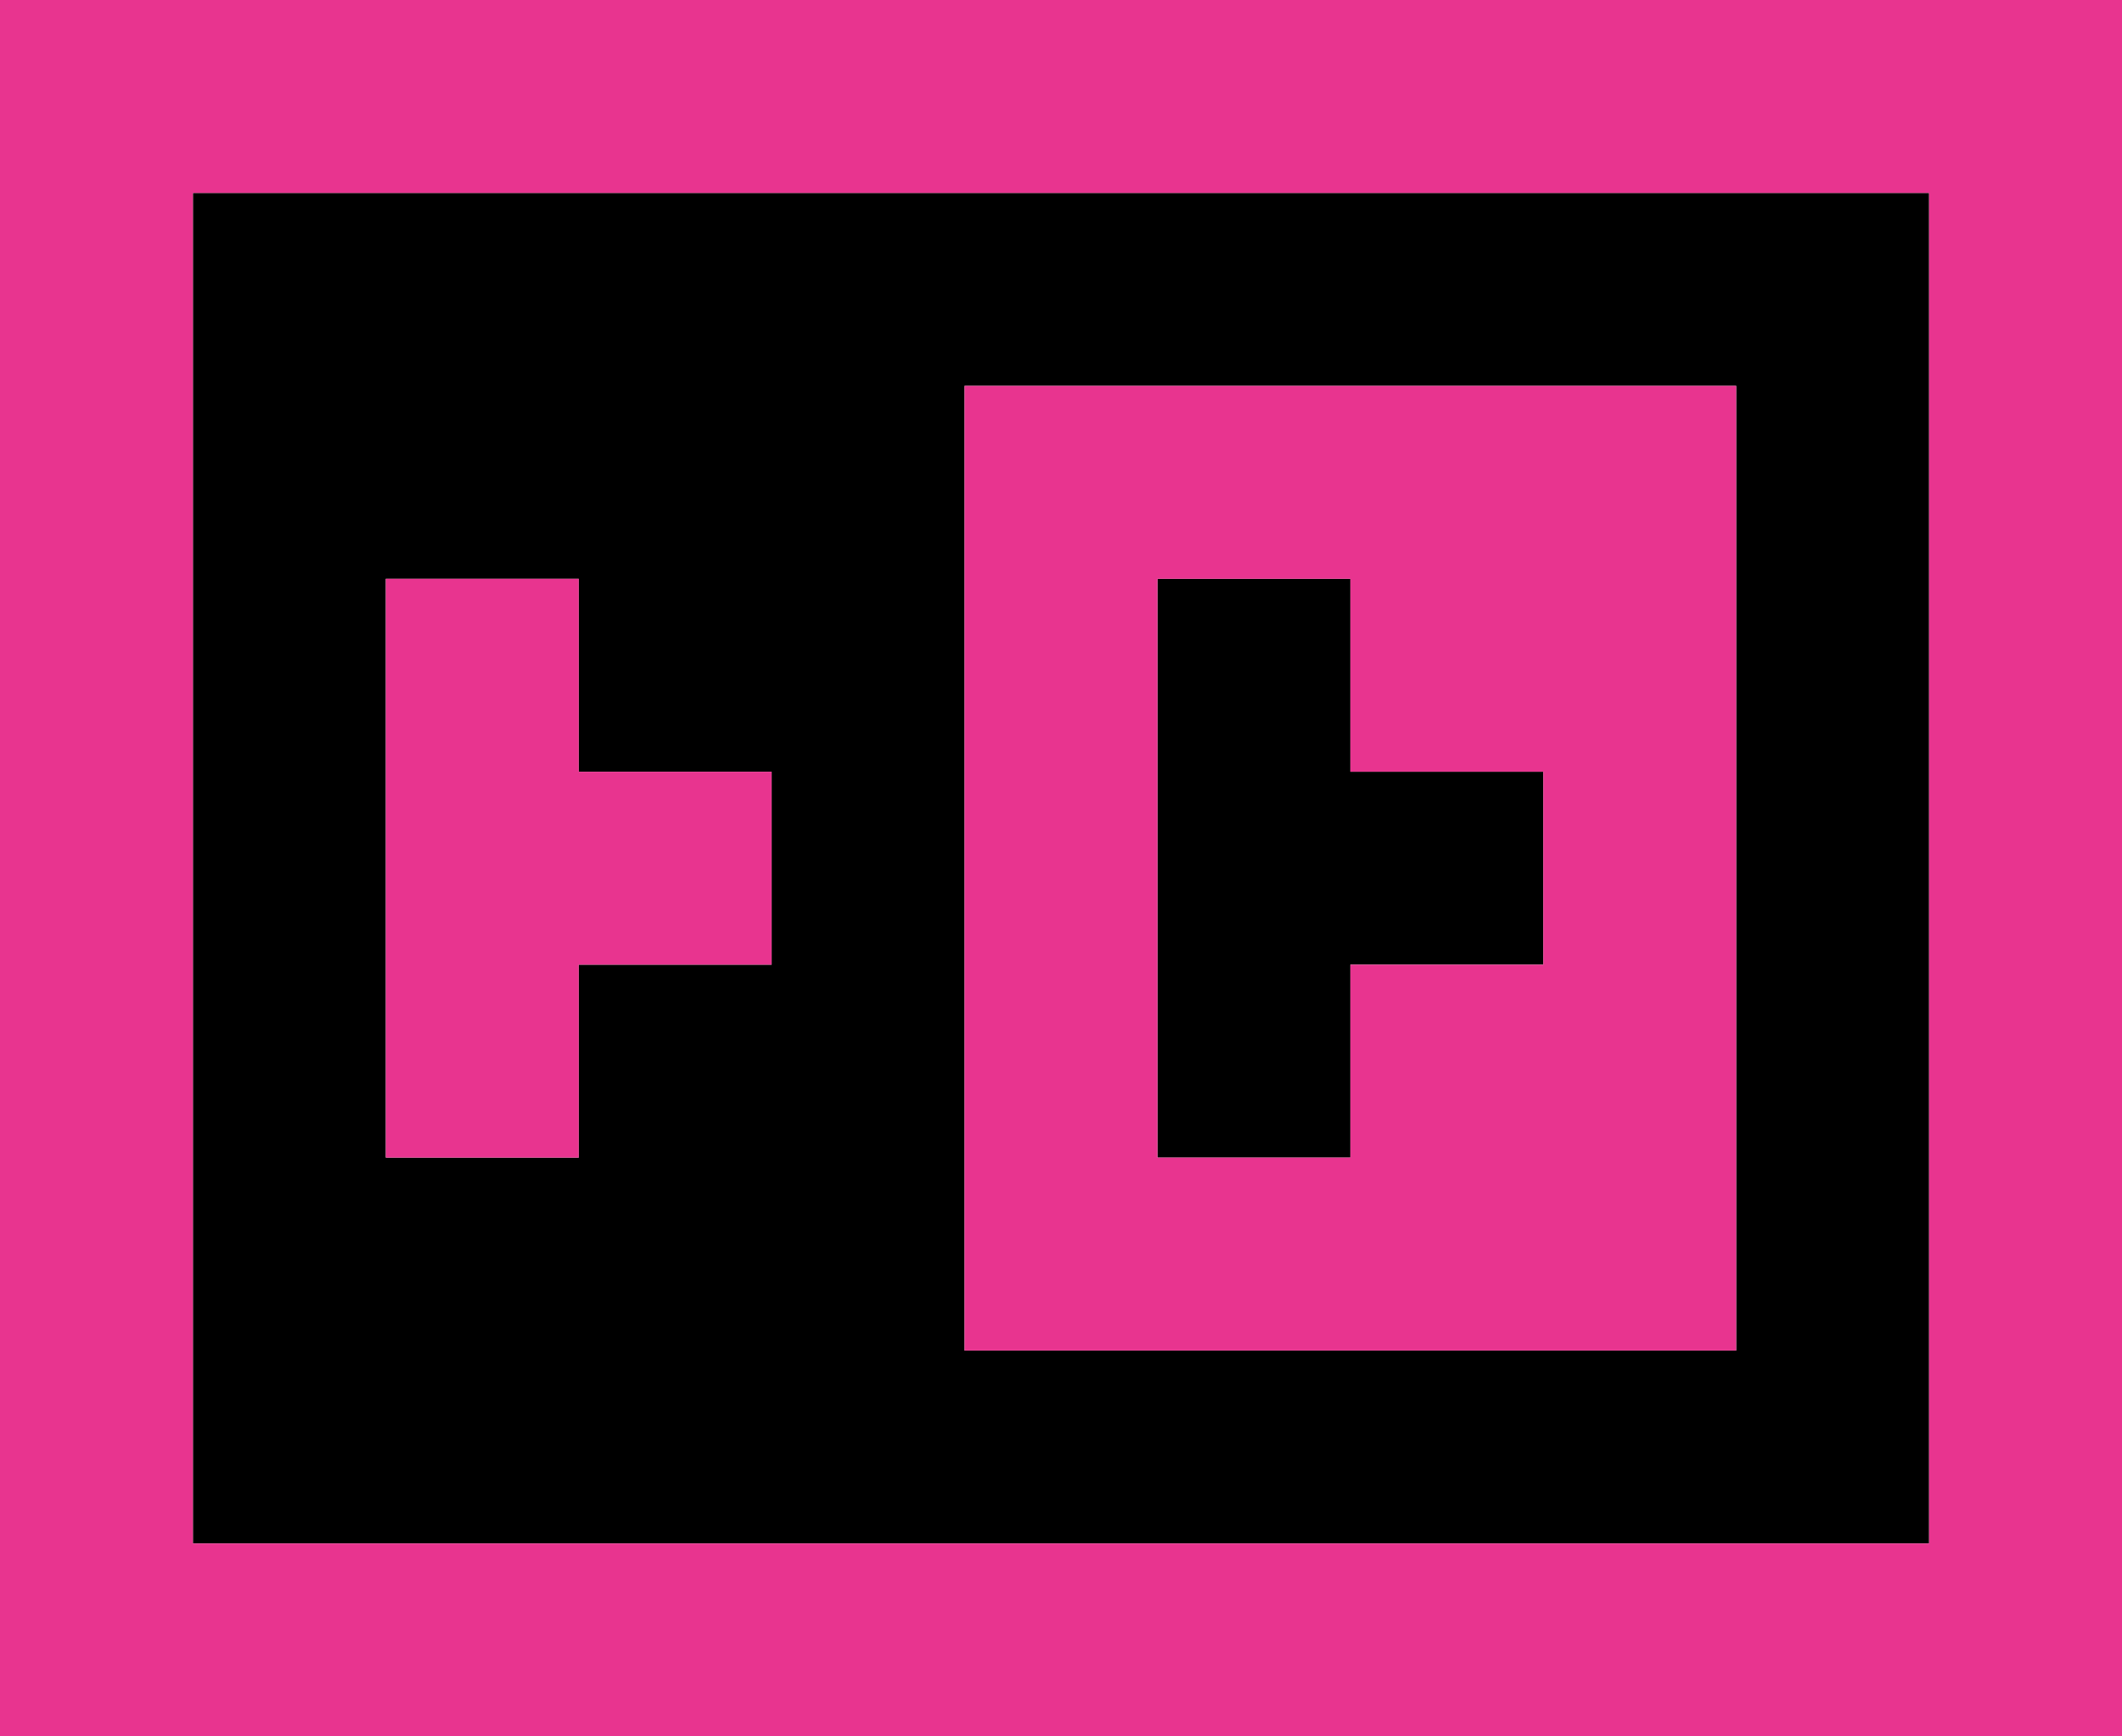<svg xmlns="http://www.w3.org/2000/svg" width="1023" height="837"><path d="M93,93h93v93h-93zM186,93h93v93h-93zM279,93h93v93h-93zM372,93h93v93h-93zM465,93h93v93h-93zM558,93h93v93h-93zM651,93h93v93h-93zM744,93h93v93h-93zM837,93h93v93h-93zM93,186h93v93h-93zM186,186h93v93h-93zM279,186h93v93h-93zM372,186h93v93h-93zM837,186h93v93h-93zM93,279h93v93h-93zM279,279h93v93h-93zM372,279h93v93h-93zM558,279h93v93h-93zM837,279h93v93h-93zM93,372h93v93h-93zM372,372h93v93h-93zM558,372h93v93h-93zM651,372h93v93h-93zM837,372h93v93h-93zM93,465h93v93h-93zM279,465h93v93h-93zM372,465h93v93h-93zM558,465h93v93h-93zM837,465h93v93h-93zM93,558h93v93h-93zM186,558h93v93h-93zM279,558h93v93h-93zM372,558h93v93h-93zM837,558h93v93h-93zM93,651h93v93h-93zM186,651h93v93h-93zM279,651h93v93h-93zM372,651h93v93h-93zM465,651h93v93h-93zM558,651h93v93h-93zM651,651h93v93h-93zM744,651h93v93h-93zM837,651h93v93h-93z" fill="#000000" fill-opacity="1"></path><path d="M0,0h93v93h-93zM93,0h93v93h-93zM186,0h93v93h-93zM279,0h93v93h-93zM372,0h93v93h-93zM465,0h93v93h-93zM558,0h93v93h-93zM651,0h93v93h-93zM744,0h93v93h-93zM837,0h93v93h-93zM930,0h93v93h-93zM0,93h93v93h-93zM930,93h93v93h-93zM0,186h93v93h-93zM465,186h93v93h-93zM558,186h93v93h-93zM651,186h93v93h-93zM744,186h93v93h-93zM930,186h93v93h-93zM0,279h93v93h-93zM186,279h93v93h-93zM465,279h93v93h-93zM651,279h93v93h-93zM744,279h93v93h-93zM930,279h93v93h-93zM0,372h93v93h-93zM186,372h93v93h-93zM279,372h93v93h-93zM465,372h93v93h-93zM744,372h93v93h-93zM930,372h93v93h-93zM0,465h93v93h-93zM186,465h93v93h-93zM465,465h93v93h-93zM651,465h93v93h-93zM744,465h93v93h-93zM930,465h93v93h-93zM0,558h93v93h-93zM465,558h93v93h-93zM558,558h93v93h-93zM651,558h93v93h-93zM744,558h93v93h-93zM930,558h93v93h-93zM0,651h93v93h-93zM930,651h93v93h-93zM0,744h93v93h-93zM93,744h93v93h-93zM186,744h93v93h-93zM279,744h93v93h-93zM372,744h93v93h-93zM465,744h93v93h-93zM558,744h93v93h-93zM651,744h93v93h-93zM744,744h93v93h-93zM837,744h93v93h-93zM930,744h93v93h-93z" fill="#e8348f" fill-opacity="1"></path></svg>